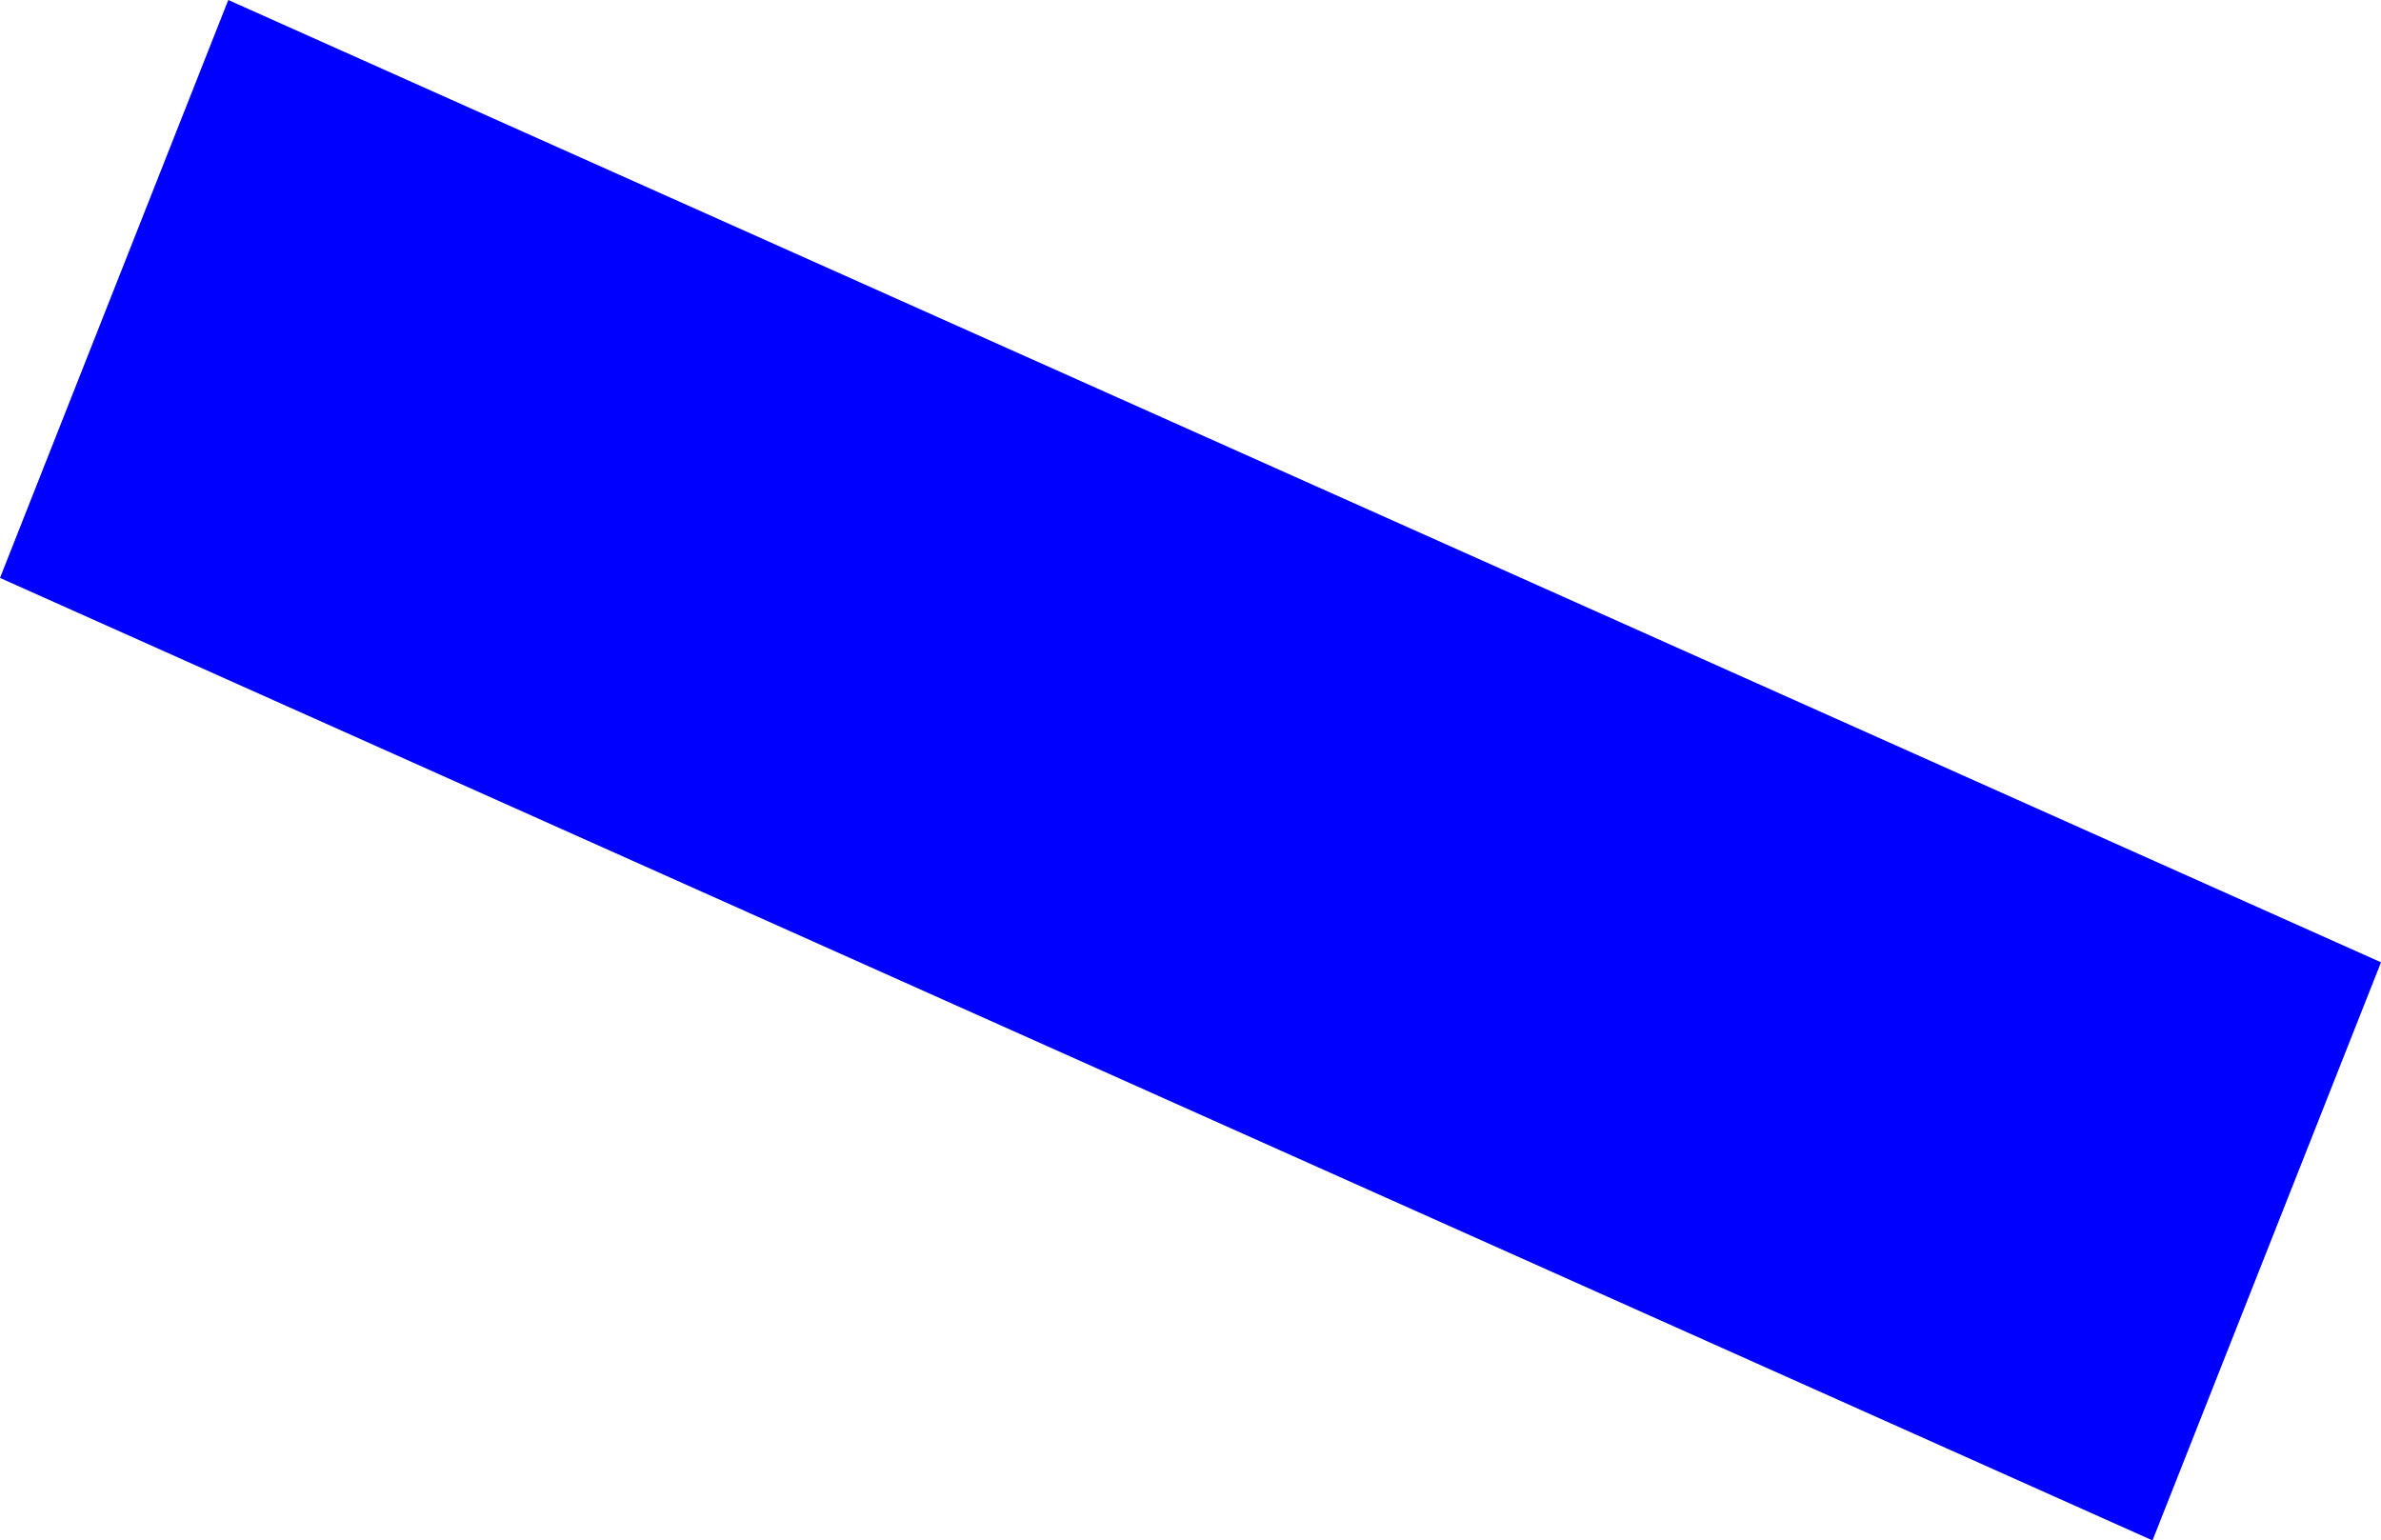 <?xml version="1.0" encoding="UTF-8" standalone="no"?>
<svg xmlns:xlink="http://www.w3.org/1999/xlink" height="378.9px" width="585.65px" xmlns="http://www.w3.org/2000/svg">
  <g transform="matrix(1.0, 0.0, 0.0, 1.0, -94.1, -4.8)">
    <path d="M150.25 4.8 L679.75 241.5 623.55 383.7 94.1 146.95 150.25 4.8" fill="#0000ff" fill-rule="evenodd" stroke="none"/>
  </g>
</svg>
